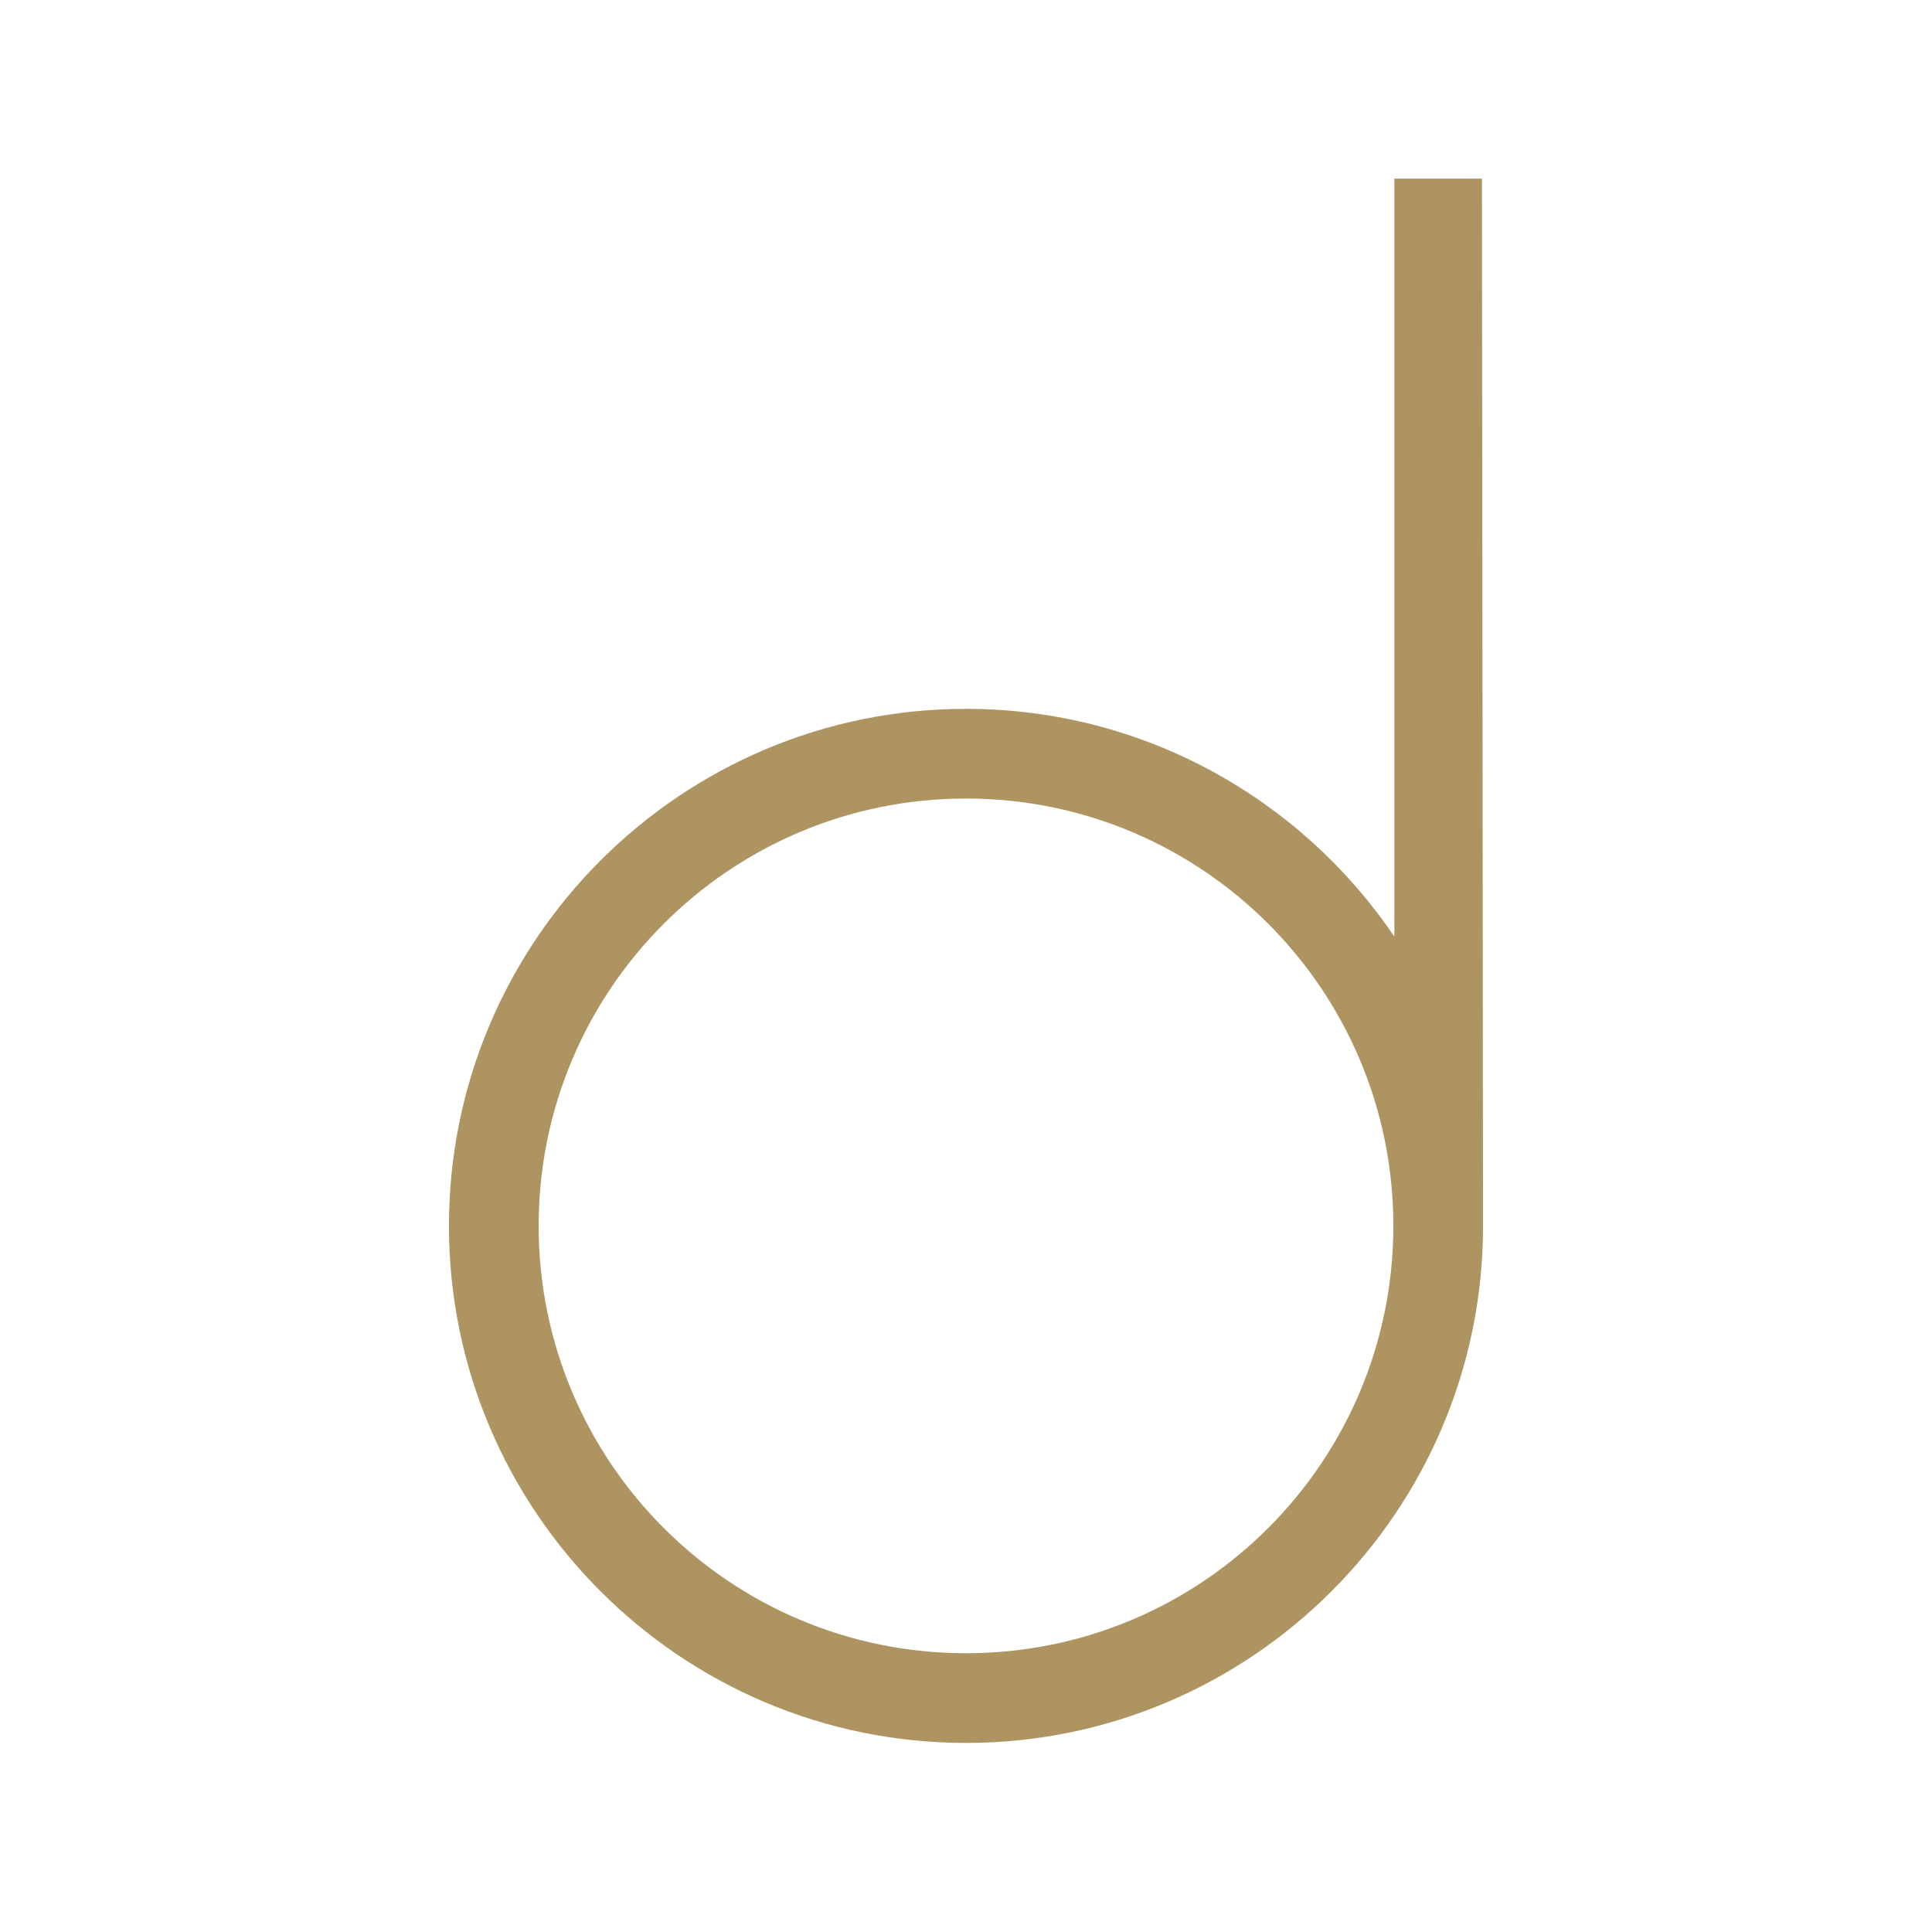 <?xml version="1.0" encoding="UTF-8"?>
<svg id="Layer_1" data-name="Layer 1" xmlns="http://www.w3.org/2000/svg" viewBox="0 0 283.46 283.46">
  <defs>
    <style>
      .cls-1 {
        fill: #ae9461;
      }
    </style>
  </defs>
  <path class="cls-1" d="M204.58,26.21v111.21c-13.65-20.15-36.73-33.42-62.85-33.42-41.83,0-75.86,34.03-75.86,75.86s34.03,75.86,75.86,75.86,75.86-34.03,75.86-75.86c0-1.56-.16-153.65-.16-153.65h-12.86ZM141.73,242.56c-34.63,0-62.7-28.07-62.7-62.7s28.07-62.7,62.7-62.7,62.7,28.07,62.7,62.7-28.07,62.7-62.7,62.7Z"/>
</svg>